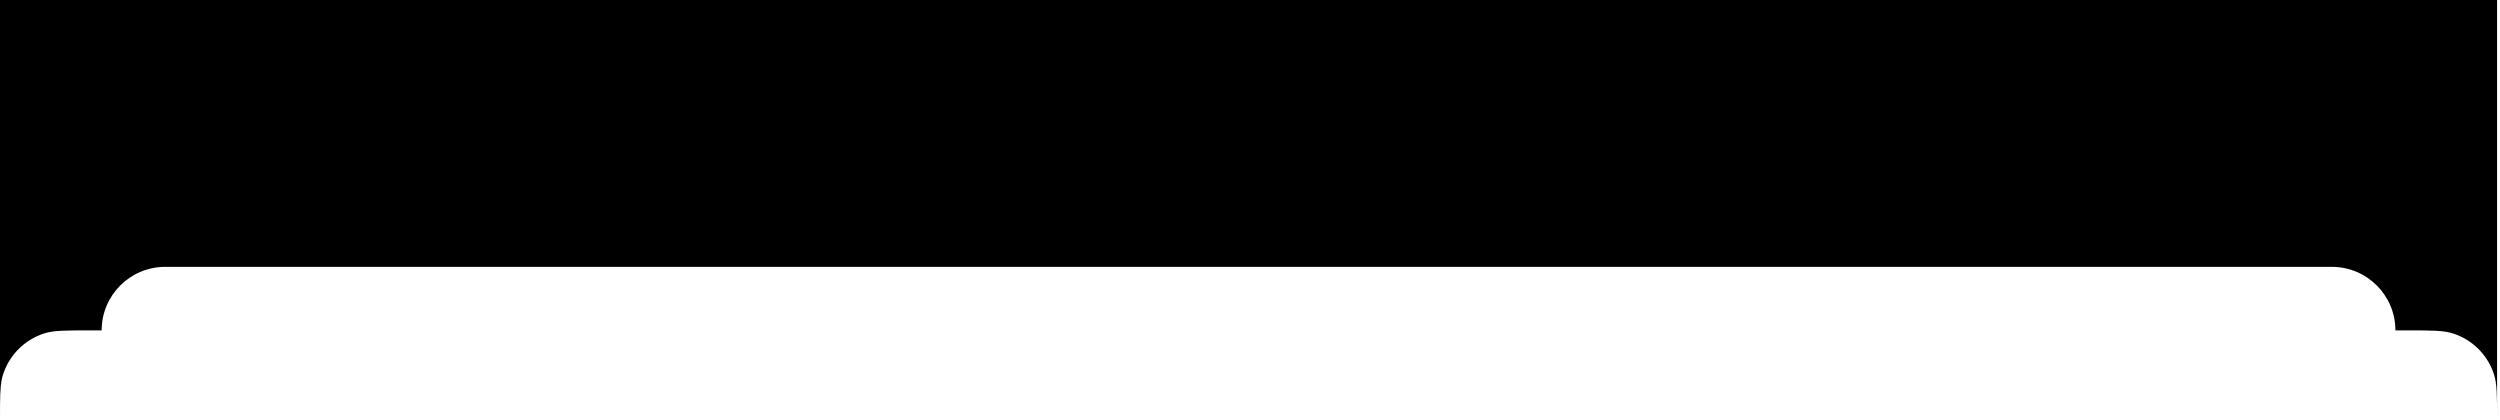 <?xml version="1.0" encoding="utf-8"?>
<svg xmlns="http://www.w3.org/2000/svg" fill="none" height="100%" overflow="visible" preserveAspectRatio="none" style="display: block;" viewBox="0 0 262 44" width="100%">
<path d="M261.693 43.948C261.693 41.47 261.693 40.23 261.367 39.227C260.708 37.199 259.119 35.61 257.092 34.951C256.089 34.625 254.849 34.625 252.37 34.625H251.039C251.039 30.948 248.057 27.967 244.38 27.967H17.312C13.635 27.967 10.655 30.948 10.654 34.625H9.322C6.844 34.625 5.604 34.625 4.602 34.951C2.574 35.61 0.985 37.2 0.326 39.227C0.082 39.979 0.02 40.864 0.005 42.306L0 43.948V0H261.693V43.948Z" fill="black" id="Background"/>
</svg>